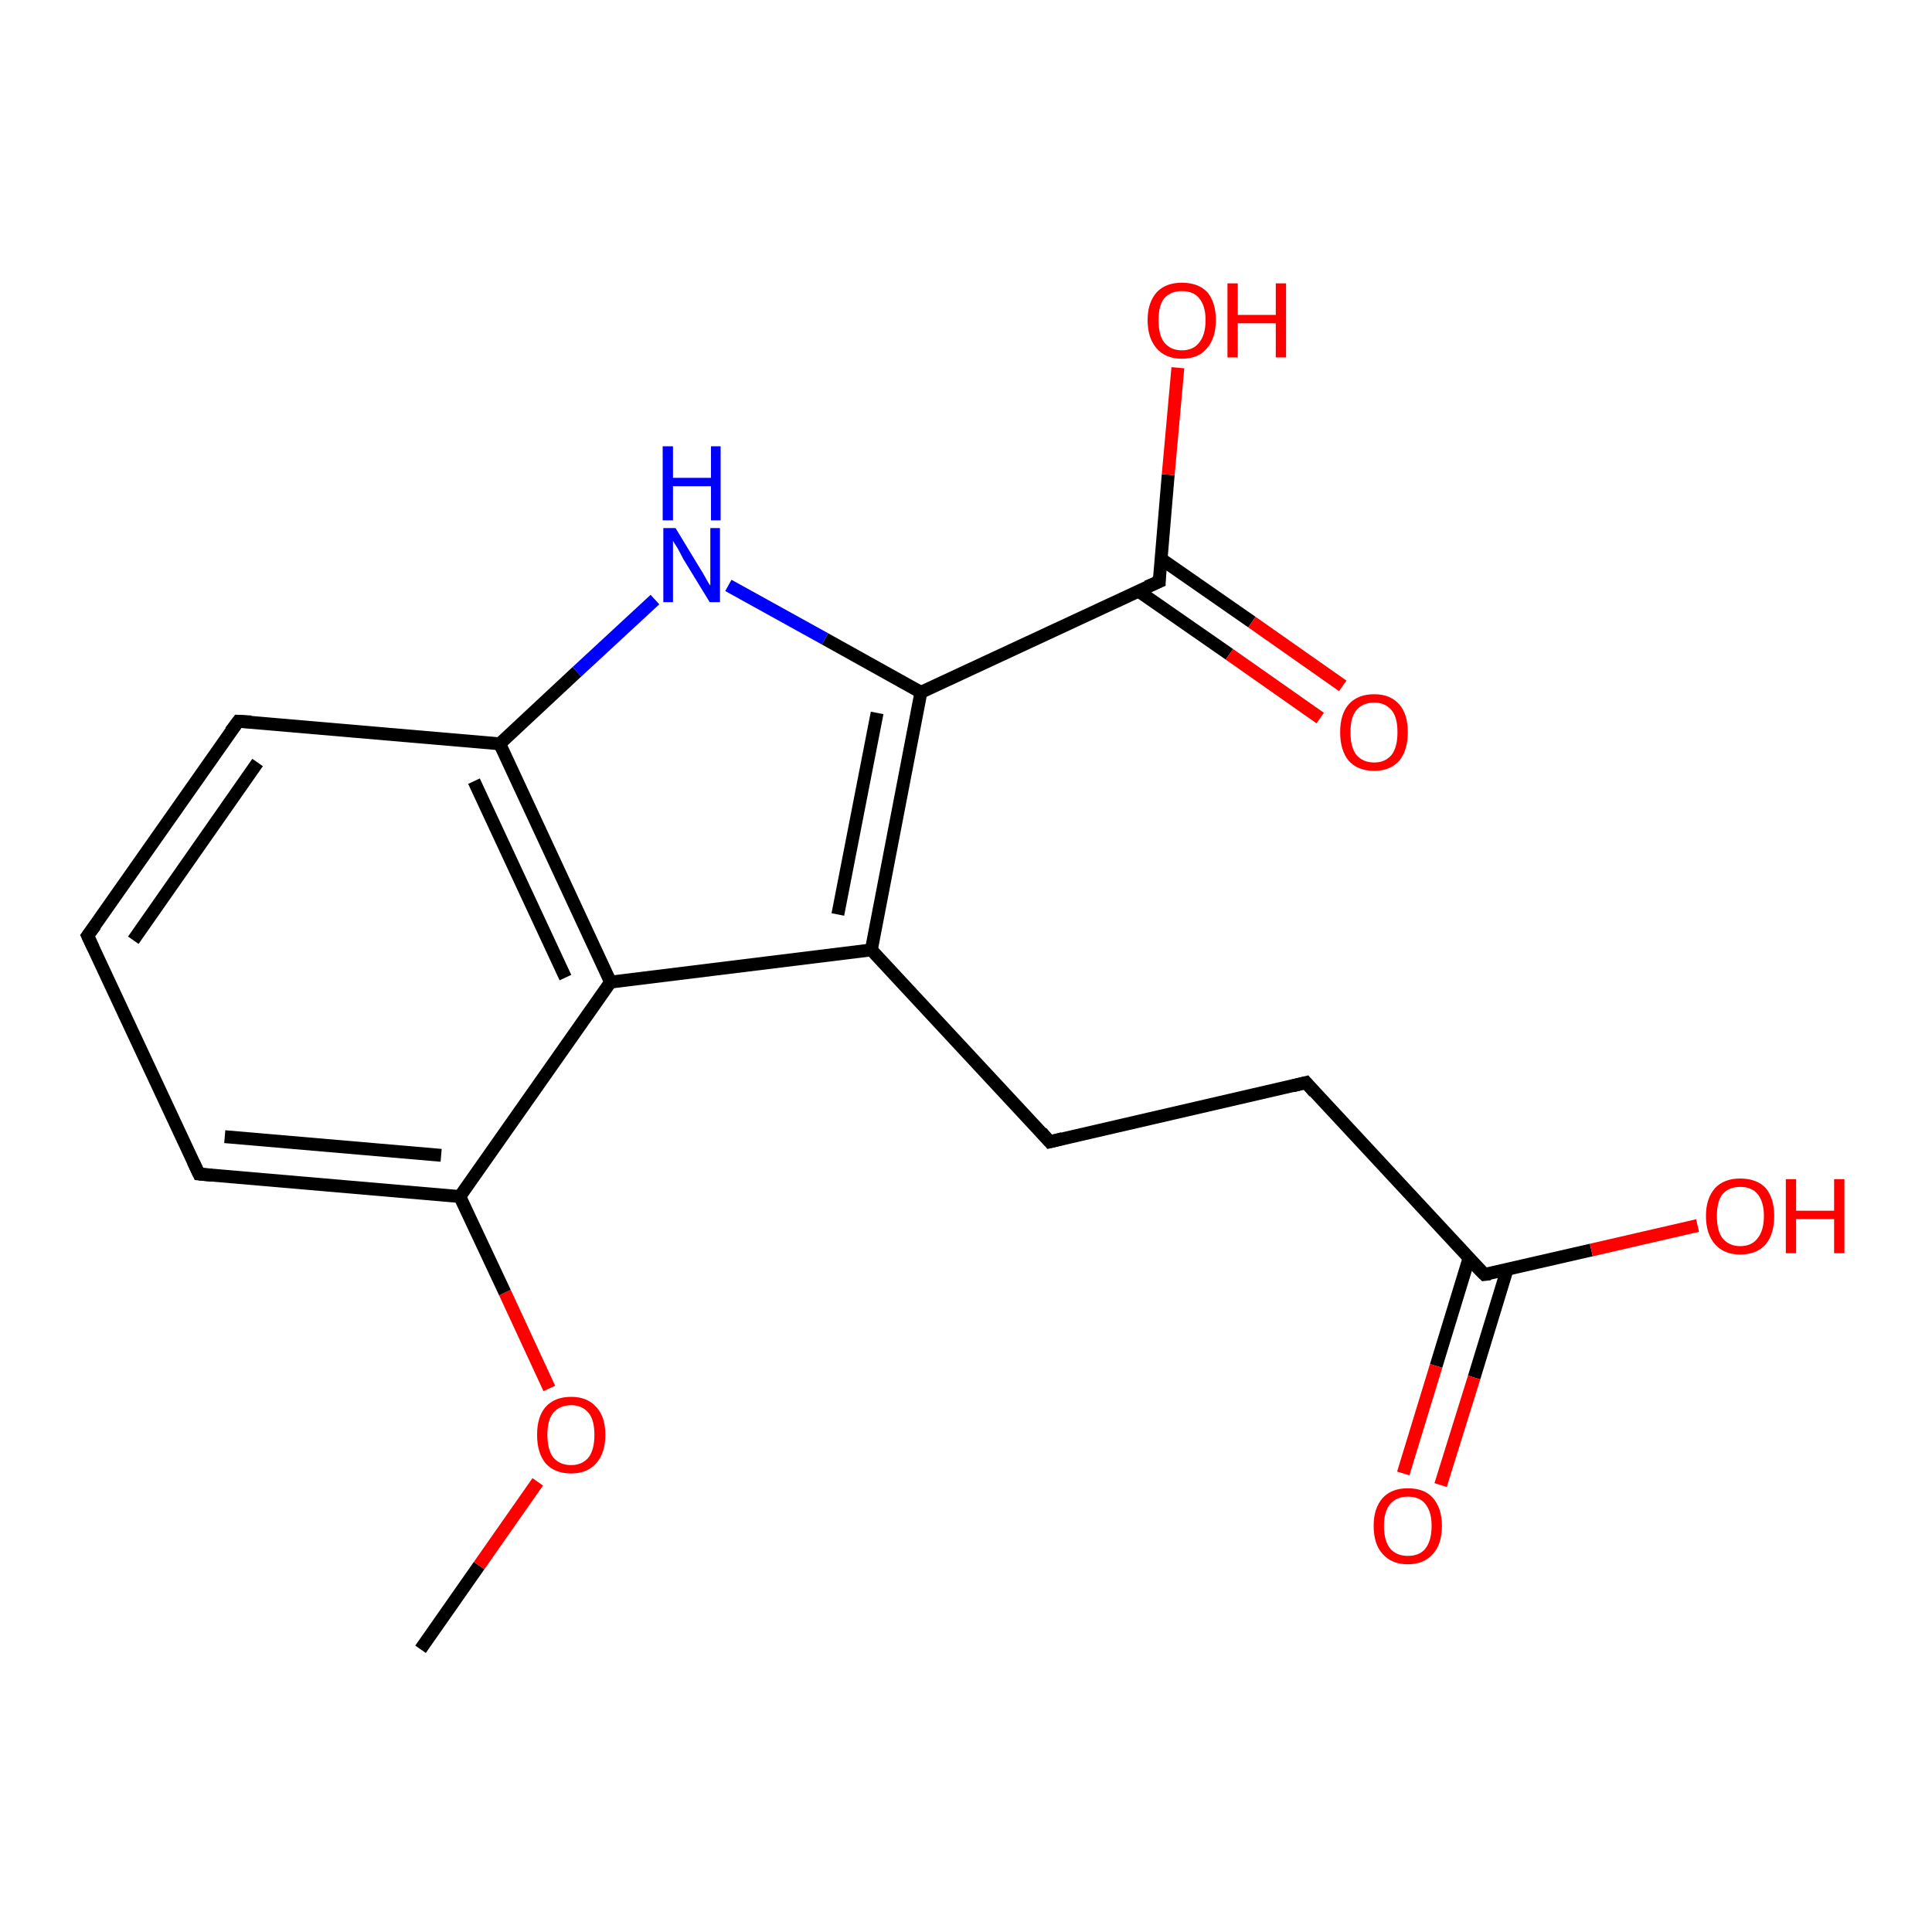<?xml version='1.0' encoding='iso-8859-1'?>
<svg version='1.1' baseProfile='full'
              xmlns='http://www.w3.org/2000/svg'
                      xmlns:rdkit='http://www.rdkit.org/xml'
                      xmlns:xlink='http://www.w3.org/1999/xlink'
                  xml:space='preserve'
width='300px' height='300px' viewBox='0 0 300 300'>
<!-- END OF HEADER -->
<rect style='opacity:1.0;fill:#FFFFFF;stroke:none' width='300.0' height='300.0' x='0.0' y='0.0'> </rect>
<path class='bond-0 atom-0 atom-1' d='M 65.3,256.1 L 74.4,243.1' style='fill:none;fill-rule:evenodd;stroke:#000000;stroke-width:2.0px;stroke-linecap:butt;stroke-linejoin:miter;stroke-opacity:1' />
<path class='bond-0 atom-0 atom-1' d='M 74.4,243.1 L 83.5,230.1' style='fill:none;fill-rule:evenodd;stroke:#FF0000;stroke-width:2.0px;stroke-linecap:butt;stroke-linejoin:miter;stroke-opacity:1' />
<path class='bond-1 atom-1 atom-2' d='M 85.3,215.6 L 78.4,200.7' style='fill:none;fill-rule:evenodd;stroke:#FF0000;stroke-width:2.0px;stroke-linecap:butt;stroke-linejoin:miter;stroke-opacity:1' />
<path class='bond-1 atom-1 atom-2' d='M 78.4,200.7 L 71.4,185.8' style='fill:none;fill-rule:evenodd;stroke:#000000;stroke-width:2.0px;stroke-linecap:butt;stroke-linejoin:miter;stroke-opacity:1' />
<path class='bond-2 atom-2 atom-3' d='M 71.4,185.8 L 30.9,182.3' style='fill:none;fill-rule:evenodd;stroke:#000000;stroke-width:2.0px;stroke-linecap:butt;stroke-linejoin:miter;stroke-opacity:1' />
<path class='bond-2 atom-2 atom-3' d='M 68.5,179.4 L 34.9,176.5' style='fill:none;fill-rule:evenodd;stroke:#000000;stroke-width:2.0px;stroke-linecap:butt;stroke-linejoin:miter;stroke-opacity:1' />
<path class='bond-3 atom-3 atom-4' d='M 30.9,182.3 L 13.6,145.3' style='fill:none;fill-rule:evenodd;stroke:#000000;stroke-width:2.0px;stroke-linecap:butt;stroke-linejoin:miter;stroke-opacity:1' />
<path class='bond-4 atom-4 atom-5' d='M 13.6,145.3 L 37.0,112.0' style='fill:none;fill-rule:evenodd;stroke:#000000;stroke-width:2.0px;stroke-linecap:butt;stroke-linejoin:miter;stroke-opacity:1' />
<path class='bond-4 atom-4 atom-5' d='M 20.7,146.0 L 40.0,118.4' style='fill:none;fill-rule:evenodd;stroke:#000000;stroke-width:2.0px;stroke-linecap:butt;stroke-linejoin:miter;stroke-opacity:1' />
<path class='bond-5 atom-5 atom-6' d='M 37.0,112.0 L 77.6,115.5' style='fill:none;fill-rule:evenodd;stroke:#000000;stroke-width:2.0px;stroke-linecap:butt;stroke-linejoin:miter;stroke-opacity:1' />
<path class='bond-6 atom-6 atom-7' d='M 77.6,115.5 L 89.6,104.3' style='fill:none;fill-rule:evenodd;stroke:#000000;stroke-width:2.0px;stroke-linecap:butt;stroke-linejoin:miter;stroke-opacity:1' />
<path class='bond-6 atom-6 atom-7' d='M 89.6,104.3 L 101.7,93.1' style='fill:none;fill-rule:evenodd;stroke:#0000FF;stroke-width:2.0px;stroke-linecap:butt;stroke-linejoin:miter;stroke-opacity:1' />
<path class='bond-7 atom-7 atom-8' d='M 113.1,90.9 L 128.1,99.2' style='fill:none;fill-rule:evenodd;stroke:#0000FF;stroke-width:2.0px;stroke-linecap:butt;stroke-linejoin:miter;stroke-opacity:1' />
<path class='bond-7 atom-7 atom-8' d='M 128.1,99.2 L 143.0,107.5' style='fill:none;fill-rule:evenodd;stroke:#000000;stroke-width:2.0px;stroke-linecap:butt;stroke-linejoin:miter;stroke-opacity:1' />
<path class='bond-8 atom-8 atom-9' d='M 143.0,107.5 L 180.0,90.3' style='fill:none;fill-rule:evenodd;stroke:#000000;stroke-width:2.0px;stroke-linecap:butt;stroke-linejoin:miter;stroke-opacity:1' />
<path class='bond-9 atom-9 atom-10' d='M 180.0,90.3 L 181.4,73.7' style='fill:none;fill-rule:evenodd;stroke:#000000;stroke-width:2.0px;stroke-linecap:butt;stroke-linejoin:miter;stroke-opacity:1' />
<path class='bond-9 atom-9 atom-10' d='M 181.4,73.7 L 182.9,57.1' style='fill:none;fill-rule:evenodd;stroke:#FF0000;stroke-width:2.0px;stroke-linecap:butt;stroke-linejoin:miter;stroke-opacity:1' />
<path class='bond-10 atom-9 atom-11' d='M 176.8,91.8 L 190.9,101.6' style='fill:none;fill-rule:evenodd;stroke:#000000;stroke-width:2.0px;stroke-linecap:butt;stroke-linejoin:miter;stroke-opacity:1' />
<path class='bond-10 atom-9 atom-11' d='M 190.9,101.6 L 205.0,111.5' style='fill:none;fill-rule:evenodd;stroke:#FF0000;stroke-width:2.0px;stroke-linecap:butt;stroke-linejoin:miter;stroke-opacity:1' />
<path class='bond-10 atom-9 atom-11' d='M 180.3,86.8 L 194.4,96.6' style='fill:none;fill-rule:evenodd;stroke:#000000;stroke-width:2.0px;stroke-linecap:butt;stroke-linejoin:miter;stroke-opacity:1' />
<path class='bond-10 atom-9 atom-11' d='M 194.4,96.6 L 208.5,106.5' style='fill:none;fill-rule:evenodd;stroke:#FF0000;stroke-width:2.0px;stroke-linecap:butt;stroke-linejoin:miter;stroke-opacity:1' />
<path class='bond-11 atom-8 atom-12' d='M 143.0,107.5 L 135.3,147.5' style='fill:none;fill-rule:evenodd;stroke:#000000;stroke-width:2.0px;stroke-linecap:butt;stroke-linejoin:miter;stroke-opacity:1' />
<path class='bond-11 atom-8 atom-12' d='M 136.2,110.7 L 130.1,142.0' style='fill:none;fill-rule:evenodd;stroke:#000000;stroke-width:2.0px;stroke-linecap:butt;stroke-linejoin:miter;stroke-opacity:1' />
<path class='bond-12 atom-12 atom-13' d='M 135.3,147.5 L 163.0,177.3' style='fill:none;fill-rule:evenodd;stroke:#000000;stroke-width:2.0px;stroke-linecap:butt;stroke-linejoin:miter;stroke-opacity:1' />
<path class='bond-13 atom-13 atom-14' d='M 163.0,177.3 L 202.8,168.1' style='fill:none;fill-rule:evenodd;stroke:#000000;stroke-width:2.0px;stroke-linecap:butt;stroke-linejoin:miter;stroke-opacity:1' />
<path class='bond-14 atom-14 atom-15' d='M 202.8,168.1 L 230.5,197.9' style='fill:none;fill-rule:evenodd;stroke:#000000;stroke-width:2.0px;stroke-linecap:butt;stroke-linejoin:miter;stroke-opacity:1' />
<path class='bond-15 atom-15 atom-16' d='M 230.5,197.9 L 247.1,194.1' style='fill:none;fill-rule:evenodd;stroke:#000000;stroke-width:2.0px;stroke-linecap:butt;stroke-linejoin:miter;stroke-opacity:1' />
<path class='bond-15 atom-15 atom-16' d='M 247.1,194.1 L 263.6,190.3' style='fill:none;fill-rule:evenodd;stroke:#FF0000;stroke-width:2.0px;stroke-linecap:butt;stroke-linejoin:miter;stroke-opacity:1' />
<path class='bond-16 atom-15 atom-17' d='M 228.1,195.4 L 223.0,212.1' style='fill:none;fill-rule:evenodd;stroke:#000000;stroke-width:2.0px;stroke-linecap:butt;stroke-linejoin:miter;stroke-opacity:1' />
<path class='bond-16 atom-15 atom-17' d='M 223.0,212.1 L 217.9,228.8' style='fill:none;fill-rule:evenodd;stroke:#FF0000;stroke-width:2.0px;stroke-linecap:butt;stroke-linejoin:miter;stroke-opacity:1' />
<path class='bond-16 atom-15 atom-17' d='M 234.0,197.2 L 228.9,213.9' style='fill:none;fill-rule:evenodd;stroke:#000000;stroke-width:2.0px;stroke-linecap:butt;stroke-linejoin:miter;stroke-opacity:1' />
<path class='bond-16 atom-15 atom-17' d='M 228.9,213.9 L 223.7,230.6' style='fill:none;fill-rule:evenodd;stroke:#FF0000;stroke-width:2.0px;stroke-linecap:butt;stroke-linejoin:miter;stroke-opacity:1' />
<path class='bond-17 atom-12 atom-18' d='M 135.3,147.5 L 94.8,152.5' style='fill:none;fill-rule:evenodd;stroke:#000000;stroke-width:2.0px;stroke-linecap:butt;stroke-linejoin:miter;stroke-opacity:1' />
<path class='bond-18 atom-18 atom-2' d='M 94.8,152.5 L 71.4,185.8' style='fill:none;fill-rule:evenodd;stroke:#000000;stroke-width:2.0px;stroke-linecap:butt;stroke-linejoin:miter;stroke-opacity:1' />
<path class='bond-19 atom-18 atom-6' d='M 94.8,152.5 L 77.6,115.5' style='fill:none;fill-rule:evenodd;stroke:#000000;stroke-width:2.0px;stroke-linecap:butt;stroke-linejoin:miter;stroke-opacity:1' />
<path class='bond-19 atom-18 atom-6' d='M 87.8,151.8 L 73.6,121.3' style='fill:none;fill-rule:evenodd;stroke:#000000;stroke-width:2.0px;stroke-linecap:butt;stroke-linejoin:miter;stroke-opacity:1' />
<path d='M 32.9,182.5 L 30.9,182.3 L 30.0,180.4' style='fill:none;stroke:#000000;stroke-width:2.0px;stroke-linecap:butt;stroke-linejoin:miter;stroke-opacity:1;' />
<path d='M 14.5,147.2 L 13.6,145.3 L 14.8,143.7' style='fill:none;stroke:#000000;stroke-width:2.0px;stroke-linecap:butt;stroke-linejoin:miter;stroke-opacity:1;' />
<path d='M 35.8,113.6 L 37.0,112.0 L 39.0,112.1' style='fill:none;stroke:#000000;stroke-width:2.0px;stroke-linecap:butt;stroke-linejoin:miter;stroke-opacity:1;' />
<path d='M 178.1,91.1 L 180.0,90.3 L 180.0,89.5' style='fill:none;stroke:#000000;stroke-width:2.0px;stroke-linecap:butt;stroke-linejoin:miter;stroke-opacity:1;' />
<path d='M 161.7,175.8 L 163.0,177.3 L 165.0,176.8' style='fill:none;stroke:#000000;stroke-width:2.0px;stroke-linecap:butt;stroke-linejoin:miter;stroke-opacity:1;' />
<path d='M 200.8,168.6 L 202.8,168.1 L 204.1,169.6' style='fill:none;stroke:#000000;stroke-width:2.0px;stroke-linecap:butt;stroke-linejoin:miter;stroke-opacity:1;' />
<path d='M 229.1,196.5 L 230.5,197.9 L 231.4,197.8' style='fill:none;stroke:#000000;stroke-width:2.0px;stroke-linecap:butt;stroke-linejoin:miter;stroke-opacity:1;' />
<path class='atom-1' d='M 83.4 222.8
Q 83.4 220.0, 84.7 218.5
Q 86.1 216.9, 88.7 216.9
Q 91.2 216.9, 92.6 218.5
Q 94.0 220.0, 94.0 222.8
Q 94.0 225.6, 92.6 227.2
Q 91.2 228.8, 88.7 228.8
Q 86.1 228.8, 84.7 227.2
Q 83.4 225.6, 83.4 222.8
M 88.7 227.5
Q 90.4 227.5, 91.4 226.3
Q 92.3 225.1, 92.3 222.8
Q 92.3 220.5, 91.4 219.4
Q 90.4 218.2, 88.7 218.2
Q 86.9 218.2, 85.9 219.4
Q 85.0 220.5, 85.0 222.8
Q 85.0 225.1, 85.9 226.3
Q 86.9 227.5, 88.7 227.5
' fill='#FF0000'/>
<path class='atom-7' d='M 104.9 82.0
L 108.6 88.1
Q 109.0 88.7, 109.6 89.8
Q 110.2 90.9, 110.3 90.9
L 110.3 82.0
L 111.8 82.0
L 111.8 93.5
L 110.2 93.5
L 106.1 86.8
Q 105.7 86.0, 105.2 85.1
Q 104.7 84.3, 104.5 84.0
L 104.5 93.5
L 103.0 93.5
L 103.0 82.0
L 104.9 82.0
' fill='#0000FF'/>
<path class='atom-7' d='M 102.9 69.3
L 104.5 69.3
L 104.5 74.2
L 110.4 74.2
L 110.4 69.3
L 111.9 69.3
L 111.9 80.8
L 110.4 80.8
L 110.4 75.5
L 104.5 75.5
L 104.5 80.8
L 102.9 80.8
L 102.9 69.3
' fill='#0000FF'/>
<path class='atom-10' d='M 178.2 49.7
Q 178.2 47.0, 179.6 45.4
Q 181.0 43.9, 183.5 43.9
Q 186.1 43.9, 187.5 45.4
Q 188.8 47.0, 188.8 49.7
Q 188.8 52.5, 187.4 54.1
Q 186.1 55.7, 183.5 55.7
Q 181.0 55.7, 179.6 54.1
Q 178.2 52.5, 178.2 49.7
M 183.5 54.4
Q 185.3 54.4, 186.2 53.2
Q 187.2 52.0, 187.2 49.7
Q 187.2 47.5, 186.2 46.3
Q 185.3 45.2, 183.5 45.2
Q 181.8 45.2, 180.8 46.3
Q 179.9 47.4, 179.9 49.7
Q 179.9 52.1, 180.8 53.2
Q 181.8 54.4, 183.5 54.4
' fill='#FF0000'/>
<path class='atom-10' d='M 190.6 44.0
L 192.2 44.0
L 192.2 48.9
L 198.1 48.9
L 198.1 44.0
L 199.7 44.0
L 199.7 55.5
L 198.1 55.5
L 198.1 50.2
L 192.2 50.2
L 192.2 55.5
L 190.6 55.5
L 190.6 44.0
' fill='#FF0000'/>
<path class='atom-11' d='M 208.1 113.7
Q 208.1 110.9, 209.4 109.4
Q 210.8 107.8, 213.4 107.8
Q 215.9 107.8, 217.3 109.4
Q 218.6 110.9, 218.6 113.7
Q 218.6 116.5, 217.3 118.1
Q 215.9 119.7, 213.4 119.7
Q 210.8 119.7, 209.4 118.1
Q 208.1 116.5, 208.1 113.7
M 213.4 118.4
Q 215.1 118.4, 216.1 117.2
Q 217.0 116.0, 217.0 113.7
Q 217.0 111.4, 216.1 110.3
Q 215.1 109.1, 213.4 109.1
Q 211.6 109.1, 210.6 110.3
Q 209.7 111.4, 209.7 113.7
Q 209.7 116.0, 210.6 117.2
Q 211.6 118.4, 213.4 118.4
' fill='#FF0000'/>
<path class='atom-16' d='M 264.9 188.8
Q 264.9 186.1, 266.3 184.5
Q 267.7 183.0, 270.2 183.0
Q 272.8 183.0, 274.2 184.5
Q 275.5 186.1, 275.5 188.8
Q 275.5 191.6, 274.2 193.2
Q 272.8 194.8, 270.2 194.8
Q 267.7 194.8, 266.3 193.2
Q 264.9 191.6, 264.9 188.8
M 270.2 193.5
Q 272.0 193.5, 272.9 192.3
Q 273.9 191.1, 273.9 188.8
Q 273.9 186.6, 272.9 185.4
Q 272.0 184.3, 270.2 184.3
Q 268.5 184.3, 267.5 185.4
Q 266.6 186.5, 266.6 188.8
Q 266.6 191.2, 267.5 192.3
Q 268.5 193.5, 270.2 193.5
' fill='#FF0000'/>
<path class='atom-16' d='M 277.3 183.1
L 278.9 183.1
L 278.9 188.0
L 284.8 188.0
L 284.8 183.1
L 286.4 183.1
L 286.4 194.6
L 284.8 194.6
L 284.8 189.3
L 278.9 189.3
L 278.9 194.6
L 277.3 194.6
L 277.3 183.1
' fill='#FF0000'/>
<path class='atom-17' d='M 213.3 236.9
Q 213.3 234.2, 214.7 232.6
Q 216.1 231.1, 218.6 231.1
Q 221.2 231.1, 222.5 232.6
Q 223.9 234.2, 223.9 236.9
Q 223.9 239.8, 222.5 241.3
Q 221.1 242.9, 218.6 242.9
Q 216.1 242.9, 214.7 241.3
Q 213.3 239.8, 213.3 236.9
M 218.6 241.6
Q 220.4 241.6, 221.3 240.5
Q 222.3 239.3, 222.3 236.9
Q 222.3 234.7, 221.3 233.5
Q 220.4 232.4, 218.6 232.4
Q 216.9 232.4, 215.9 233.5
Q 214.9 234.7, 214.9 236.9
Q 214.9 239.3, 215.9 240.5
Q 216.9 241.6, 218.6 241.6
' fill='#FF0000'/>
</svg>
